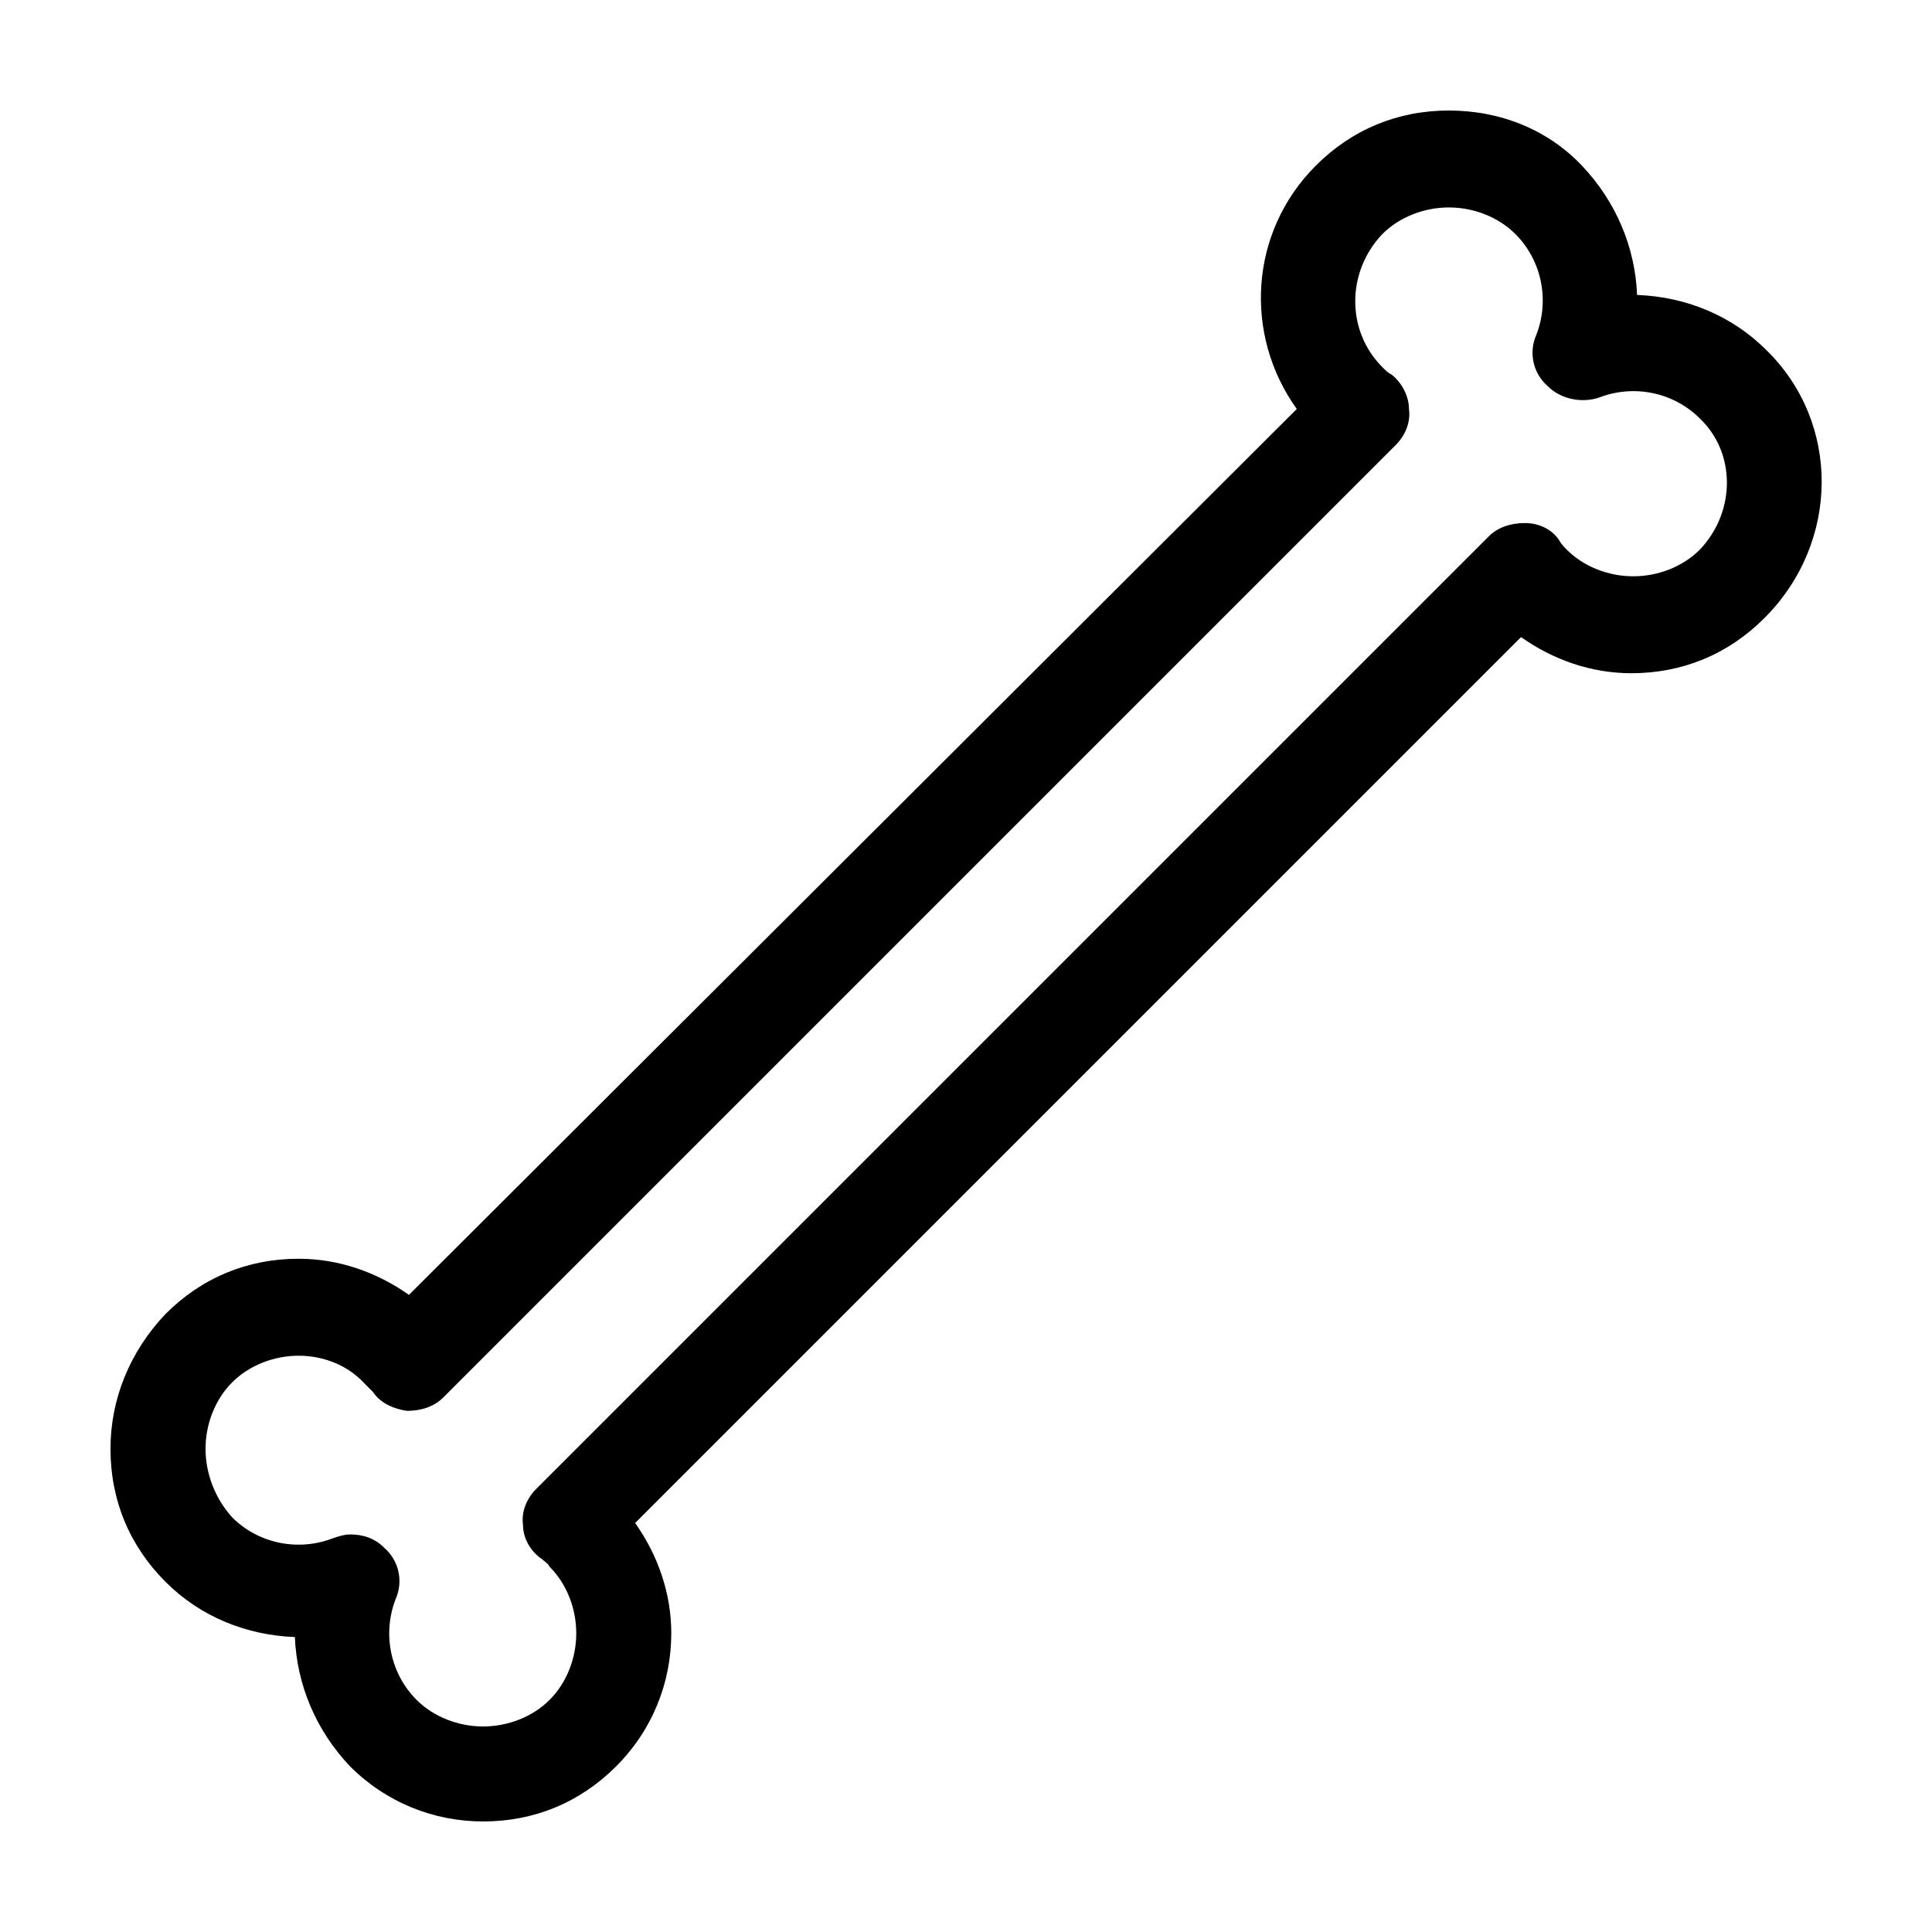<?xml version="1.0" encoding="UTF-8"?>
<!-- Uploaded to: SVG Repo, www.svgrepo.com, Generator: SVG Repo Mixer Tools -->
<svg fill="#000000" width="800px" height="800px" version="1.1" viewBox="144 144 512 512" xmlns="http://www.w3.org/2000/svg">
 <path d="m612.1 236.77c-9.07-9.07-21.16-14.105-34.258-14.609-0.504-12.594-5.543-24.688-14.609-34.258-9.07-9.574-21.664-14.613-35.27-14.613-13.602 0-25.695 5.039-35.266 14.609-17.633 17.633-19.145 44.84-5.039 64.488l-235.28 234.77c-8.566-6.047-18.641-9.574-29.223-9.574-13.602 0-25.695 5.039-35.266 14.609-9.57 10.082-14.609 22.676-14.609 35.773 0 13.602 5.039 25.695 14.609 35.266 9.07 9.07 21.16 14.105 34.258 14.609 0.504 12.594 5.543 24.688 14.609 34.258 9.574 9.574 22.168 14.609 35.266 14.609 13.602 0 25.695-5.039 35.266-14.609 9.574-9.574 14.609-22.168 14.609-35.266 0-10.578-3.527-20.656-9.574-29.223l234.77-234.77c8.566 6.047 18.641 9.574 29.223 9.574 13.602 0 25.695-5.039 35.266-14.609 20.16-20.152 20.16-51.891 0.512-71.035zm-17.633 52.898c-4.535 4.535-11.082 7.055-17.633 7.055-6.551 0-13.098-2.519-17.633-7.055-0.504-0.504-1.512-1.512-2.016-2.519-2.016-3.023-5.543-4.535-9.07-4.535-3.527 0-7.055 1.008-9.574 3.527l-252.41 252.41c-2.519 2.519-4.031 6.047-3.527 9.574 0 3.527 2.016 7.055 5.039 9.07 0.504 0.504 1.512 1.008 2.016 2.016 4.535 4.535 7.055 11.082 7.055 17.633 0 6.551-2.519 13.098-7.055 17.633-4.535 4.535-11.082 7.055-17.633 7.055s-13.098-2.519-17.633-7.055c-7.055-7.055-9.07-17.633-5.543-26.703 2.016-4.535 1.008-10.078-3.023-13.602-2.519-2.519-5.543-3.527-9.07-3.527-1.512 0-3.023 0.504-4.535 1.008-9.07 3.527-19.648 1.512-26.703-5.543-4.531-5.039-7.047-11.59-7.047-18.141 0-6.551 2.519-13.098 7.055-17.633 4.535-4.535 11.082-7.055 17.633-7.055 6.551 0 13.098 2.519 17.633 7.559 0.504 0.504 1.512 1.512 2.016 2.016 2.016 3.023 5.543 4.535 9.07 5.039 3.527 0 7.055-1.008 9.574-3.527l252.41-252.41c2.519-2.519 4.031-6.047 3.527-9.574 0-3.527-2.016-7.055-4.535-9.07-1.008-0.504-1.512-1.008-2.519-2.016-9.574-9.574-9.574-25.191 0-35.266 4.535-4.535 11.082-7.055 17.633-7.055 6.551 0 13.098 2.519 17.633 7.055 7.055 7.055 9.07 17.633 5.543 26.703-2.016 4.535-1.008 10.078 3.023 13.602 3.527 3.527 9.07 4.535 13.602 3.023 9.07-3.527 19.648-1.512 26.703 5.543 9.566 9.07 9.566 24.691-0.008 34.766z"/>
</svg>